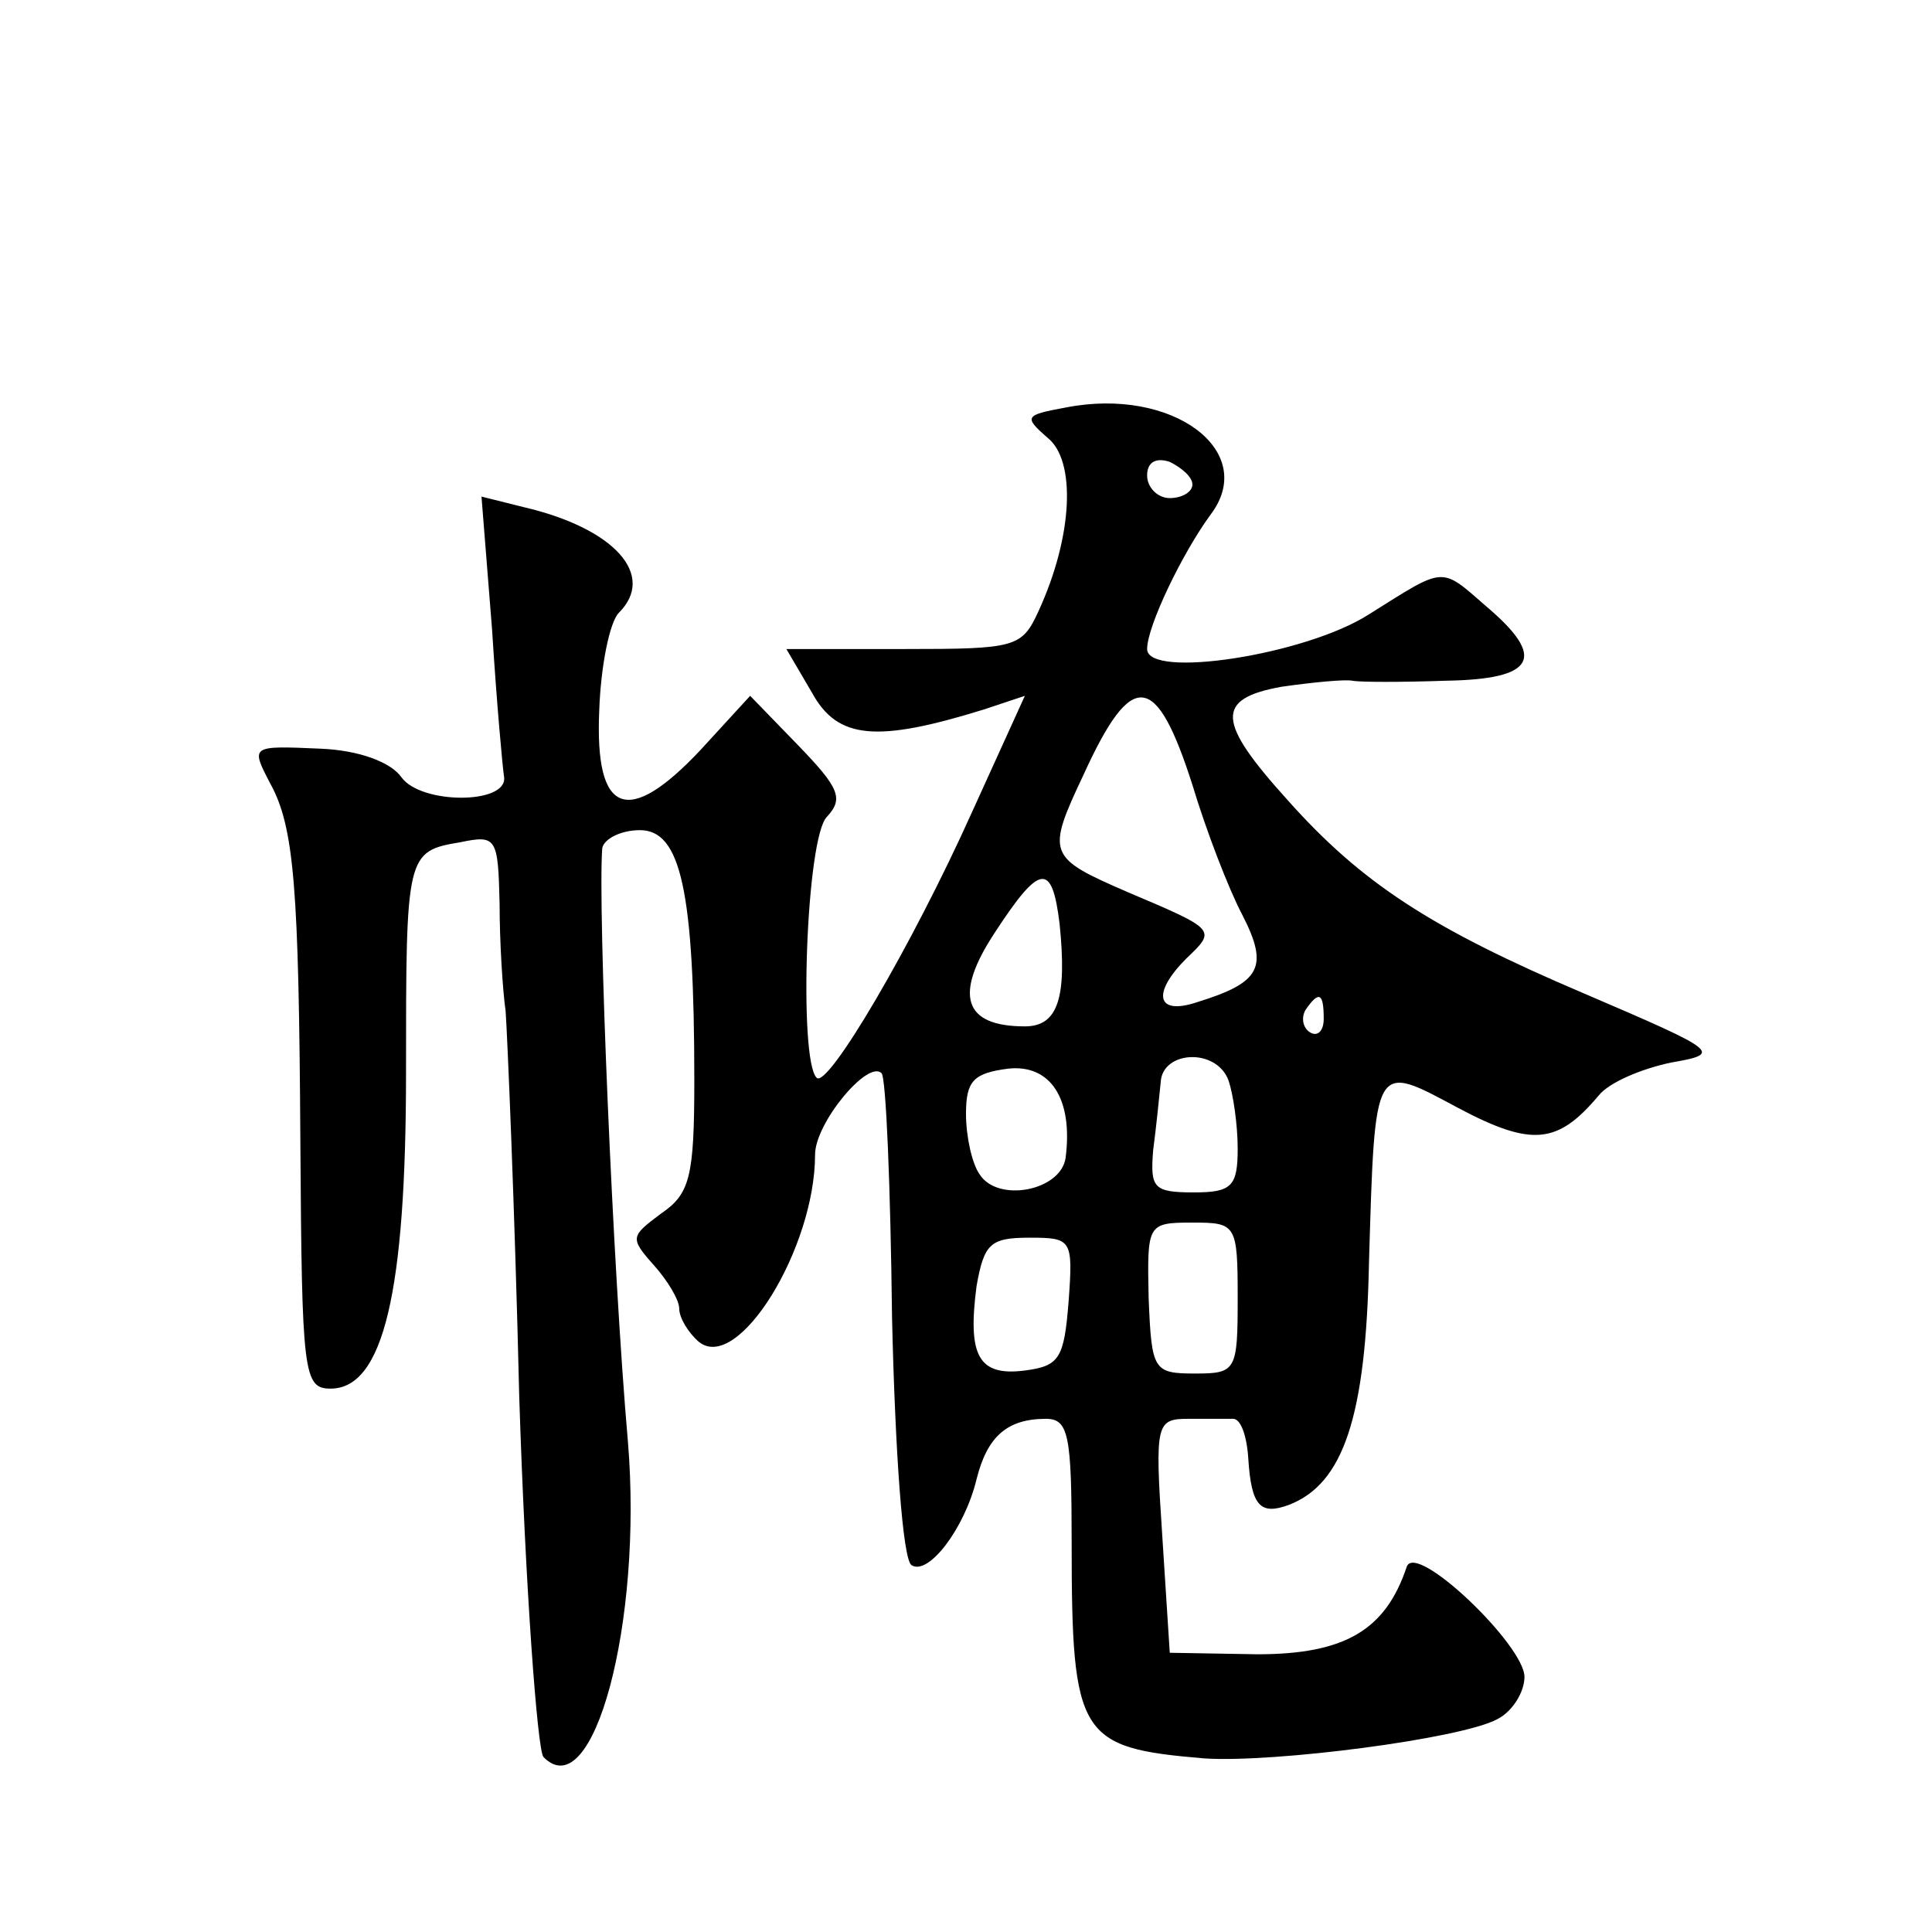 <?xml version="1.0" standalone="no"?>
<!DOCTYPE svg PUBLIC "-//W3C//DTD SVG 20010904//EN"
 "http://www.w3.org/TR/2001/REC-SVG-20010904/DTD/svg10.dtd">
<svg version="1.0" xmlns="http://www.w3.org/2000/svg"
 width="128pt" height="128pt" viewBox="0 0 128 128"
 preserveAspectRatio="xMidYMid meet">
<g transform="translate(0,128) scale(0.1,-0.1)"
fill="#0" stroke="none">
<path d="M706 1010 c-27 -5 -28 -6 -12 -20 19 -15 17 -65 -6 -115 -11 -24 -15 -25
-89 -25 l-78 0 17 -29 c17 -31 43 -33 114 -11 l27 9 -35 -77 c-40 -89 -96 -184
-103 -176 -12 12 -7 160 7 173 11 12 8 19 -19 47 l-32 33 -33 -36 c-48 -51 -70
-43 -67 26 1 30 7 59 13 65 25 25 -3 56 -63 70 l-28 7 7 -88 c3 -48 7 -92 8 -98
2 -18 -55 -18 -68 0 -7 10 -28 18 -54 19 -46 2 -46 2 -33 -23 16 -29 19 -69 20
-238 1 -153 2 -163 20 -163 35 0 50 64 50 209 0 145 0 147 36 153 24 5 25 3 26
-41 0 -25 2 -57 4 -71 1 -14 6 -128 9 -255 4 -126 12 -234 16 -239 33 -34 66 89
56 209 -10 114 -20 354 -17 393 1 6 12 12 25 12 27 0 36 -40 36 -166 0 -64 -3 -75
-22 -88 -20 -15 -21 -16 -5 -34 9 -10 17 -23 17 -29 0 -6 6 -16 13 -22 26 -21 77
62 77 124 0 21 35 63 44 54 3 -2 6 -75 7 -162 2 -87 7 -161 13 -164 11 -7 35 24
43 57 7 28 20 40 46 40 15 0 17 -11 17 -82 0 -129 5 -136 88 -143 46 -3 170 13
194 26 10 5 18 18 18 28 0 21 -72 90 -78 73 -14 -42 -41 -58 -99 -58 l-58 1 -5
78 c-5 75 -4 77 18 77 12 0 25 0 29 0 5 0 9 -11 10 -26 2 -32 8 -38 27 -31 36 14
51 58 53 161 4 134 3 132 59 102 49 -26 66 -24 93 8 7 9 29 18 48 22 34 6 33 7
-58 46 -101 43 -147 73 -196 128 -47 52 -48 67 -4 75 21 3 42 5 47 4 5 -1 33 -1
62 0 59 1 67 15 27 49 -31 27 -27 27 -78 -5 -42 -27 -147 -43 -147 -23 0 15 23
63 42 89 32 42 -25 85 -96 71z m84 -51 c0 -5 -7 -9 -15 -9 -8 0 -15 7 -15 15 0
9 6 12 15 9 8 -4 15 -10 15 -15z m0 -199 c9 -30 24 -69 33 -86 18 -35 12 -45 -30
-58 -27 -9 -30 6 -7 29 20 19 20 19 -39 44 -53 23 -54 25 -29 78 32 70 48 68 72
-7z m-88 -92 c5 -49 -1 -68 -23 -68 -41 0 -47 21 -20 62 30 46 38 47 43 6z m175
-63 c0 -8 -4 -12 -9 -9 -5 3 -6 10 -3 15 9 13 12 11 12 -6z m-171 -92 c-3 -22 -45
-30 -57 -11 -5 7 -9 25 -9 40 0 22 5 27 28 30 28 3 43 -20 38 -59z m108 51 c3 -9
6 -29 6 -45 0 -25 -4 -29 -29 -29 -27 0 -29 3 -27 28 2 15 4 35 5 45 1 21 37 23
45 1z m6 -144 c0 -48 -1 -50 -28 -50 -28 0 -29 2 -31 50 -1 49 -1 50 29 50 29 0
30 -1 30 -50z m-112 -2 c-3 -38 -6 -43 -29 -46 -31 -4 -38 10 -32 56 5 28 9 32
35 32 28 0 29 -1 26 -42z"/>
</g>
</svg>
